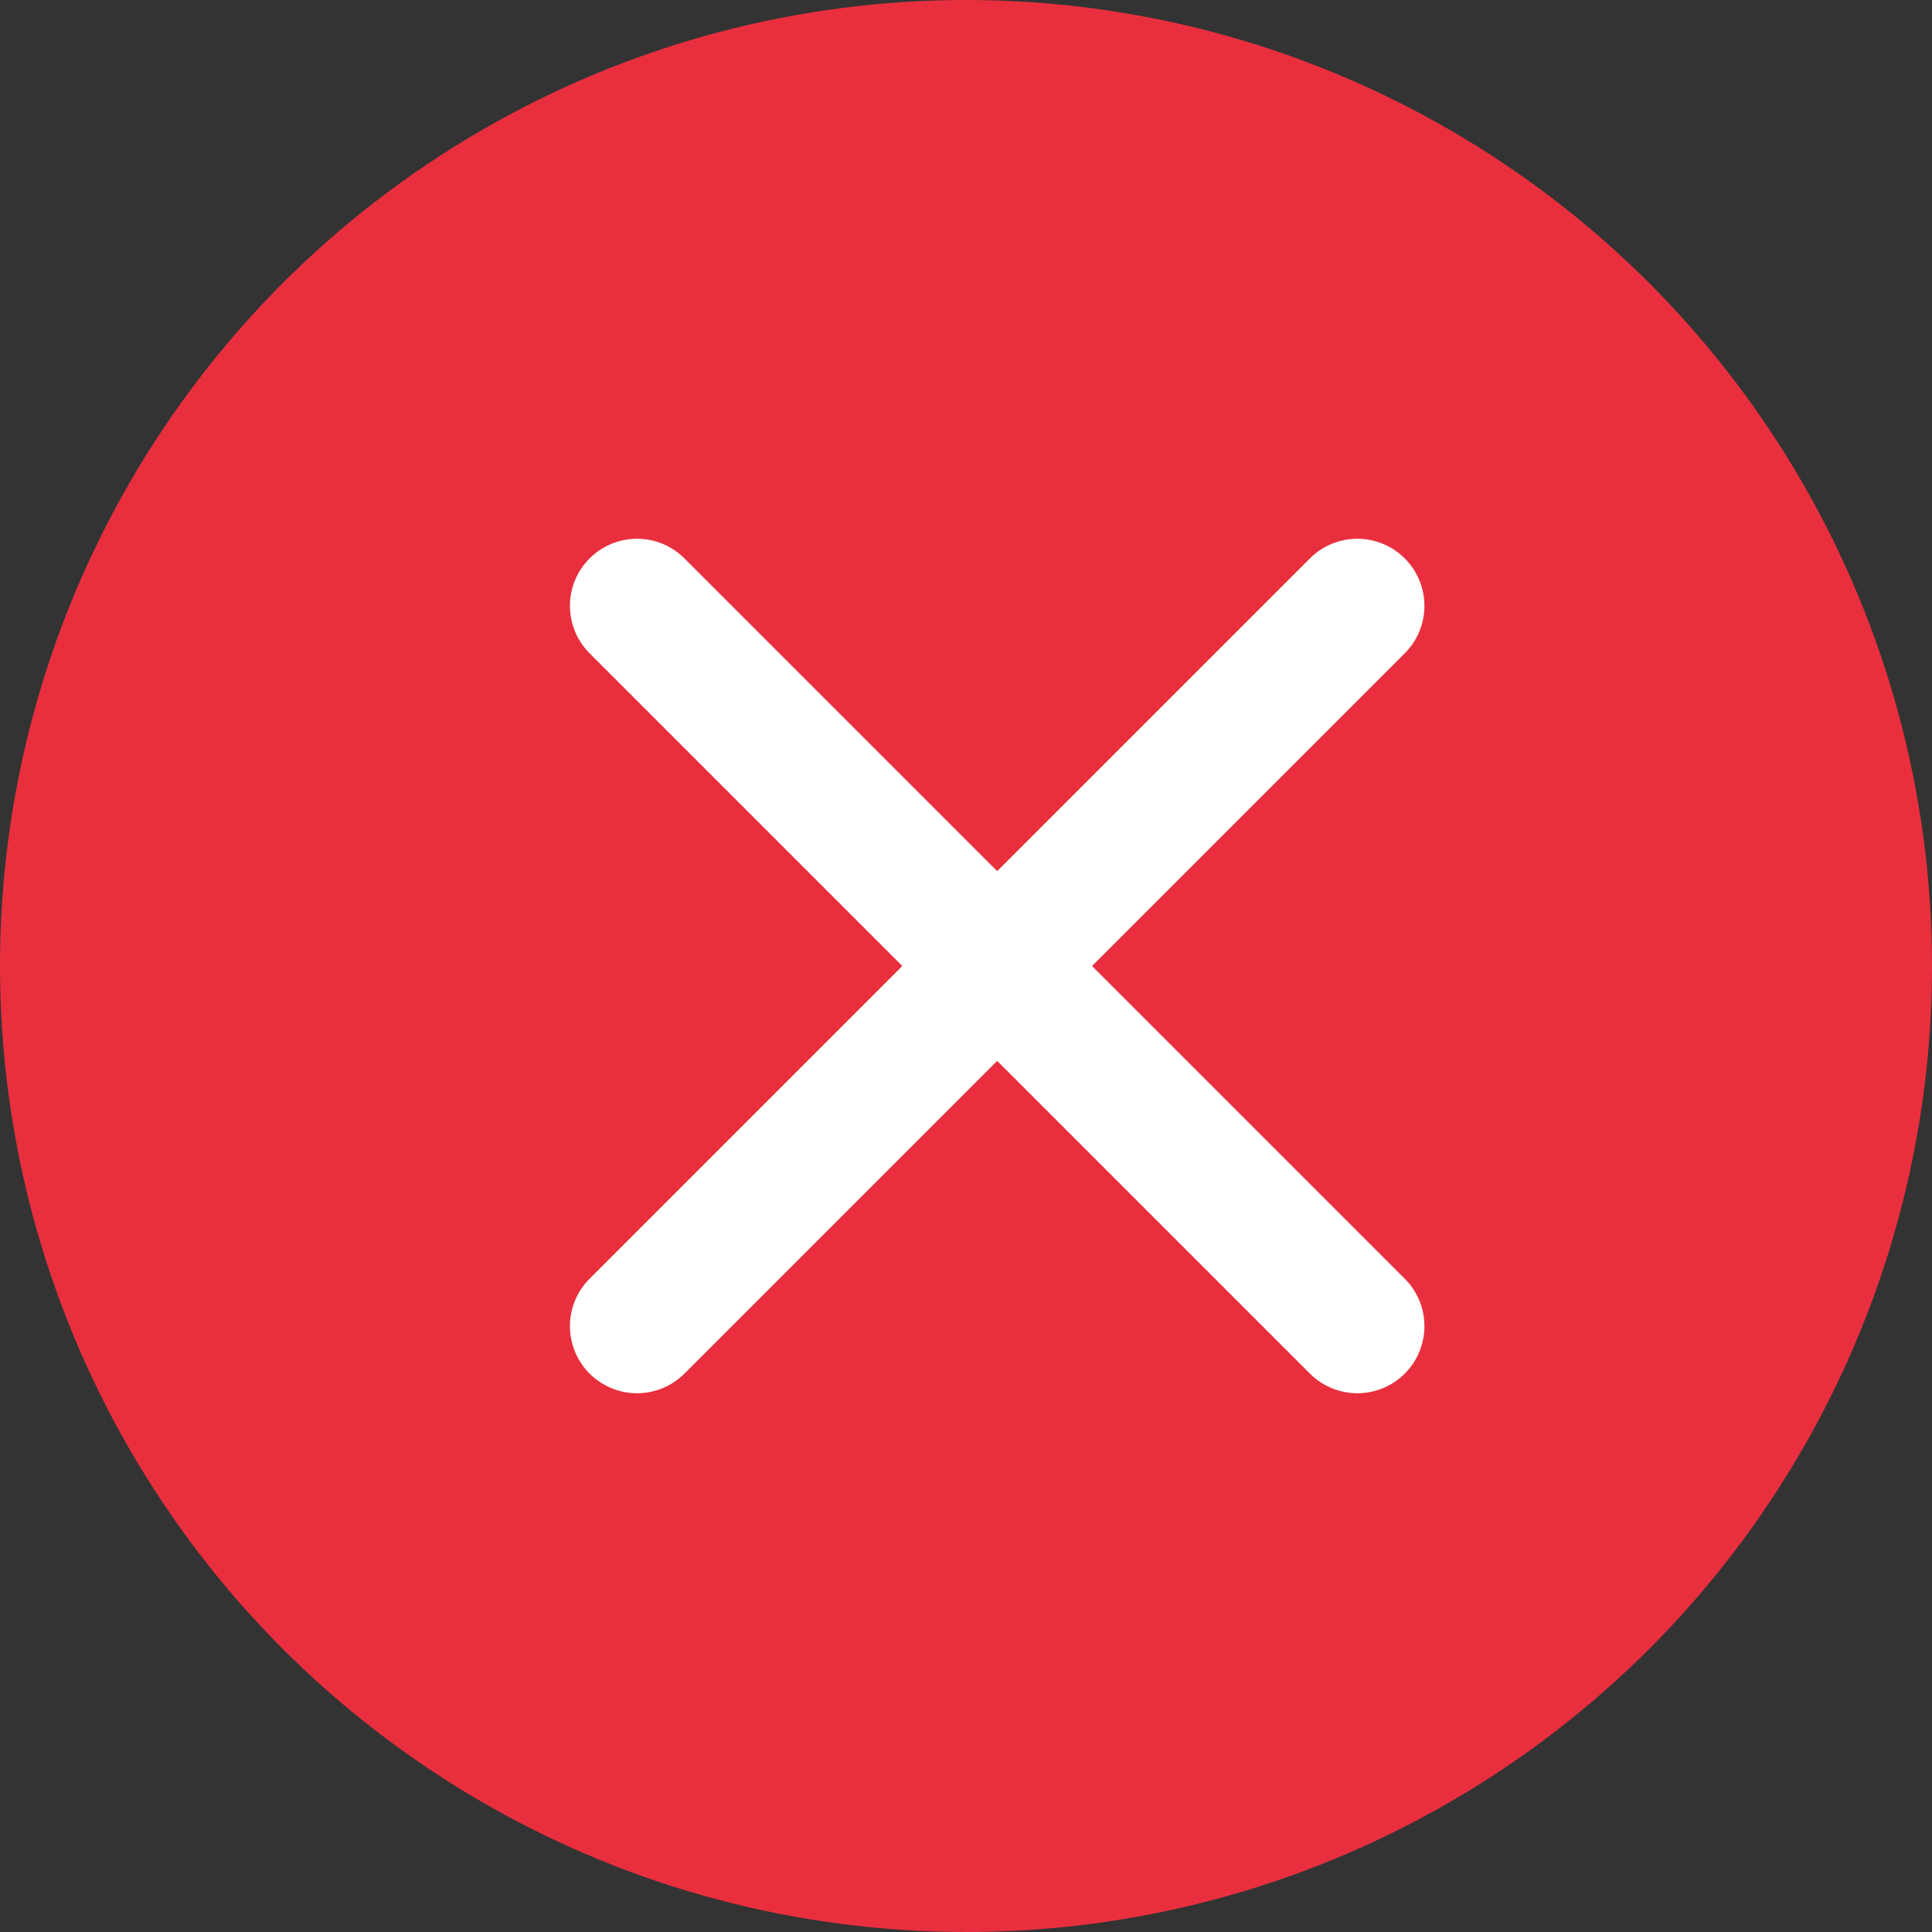 <svg xmlns="http://www.w3.org/2000/svg" width="36" height="36" viewBox="0 0 36 36">
  <rect x="0" y="0" width="36" height="36" fill="#333333" stroke="none"/>
  <g id="Groupe_178" data-name="Groupe 178" transform="translate(-871 -439)">
    <circle id="Ellipse_9" data-name="Ellipse 9" cx="18" cy="18" r="18" transform="translate(871 439)" fill="#e92f3e"/>
    <g id="Groupe_131" data-name="Groupe 131" transform="translate(882.87 450.289)">
      <line id="Ligne_20" data-name="Ligne 20" x1="13.422" y2="13.422" fill="none" stroke="#fff" stroke-linecap="round" stroke-width="2.5"/>
      <line id="Ligne_21" data-name="Ligne 21" x2="13.422" y2="13.422" fill="none" stroke="#fff" stroke-linecap="round" stroke-width="2.5"/>
    </g>
  </g>
</svg>
